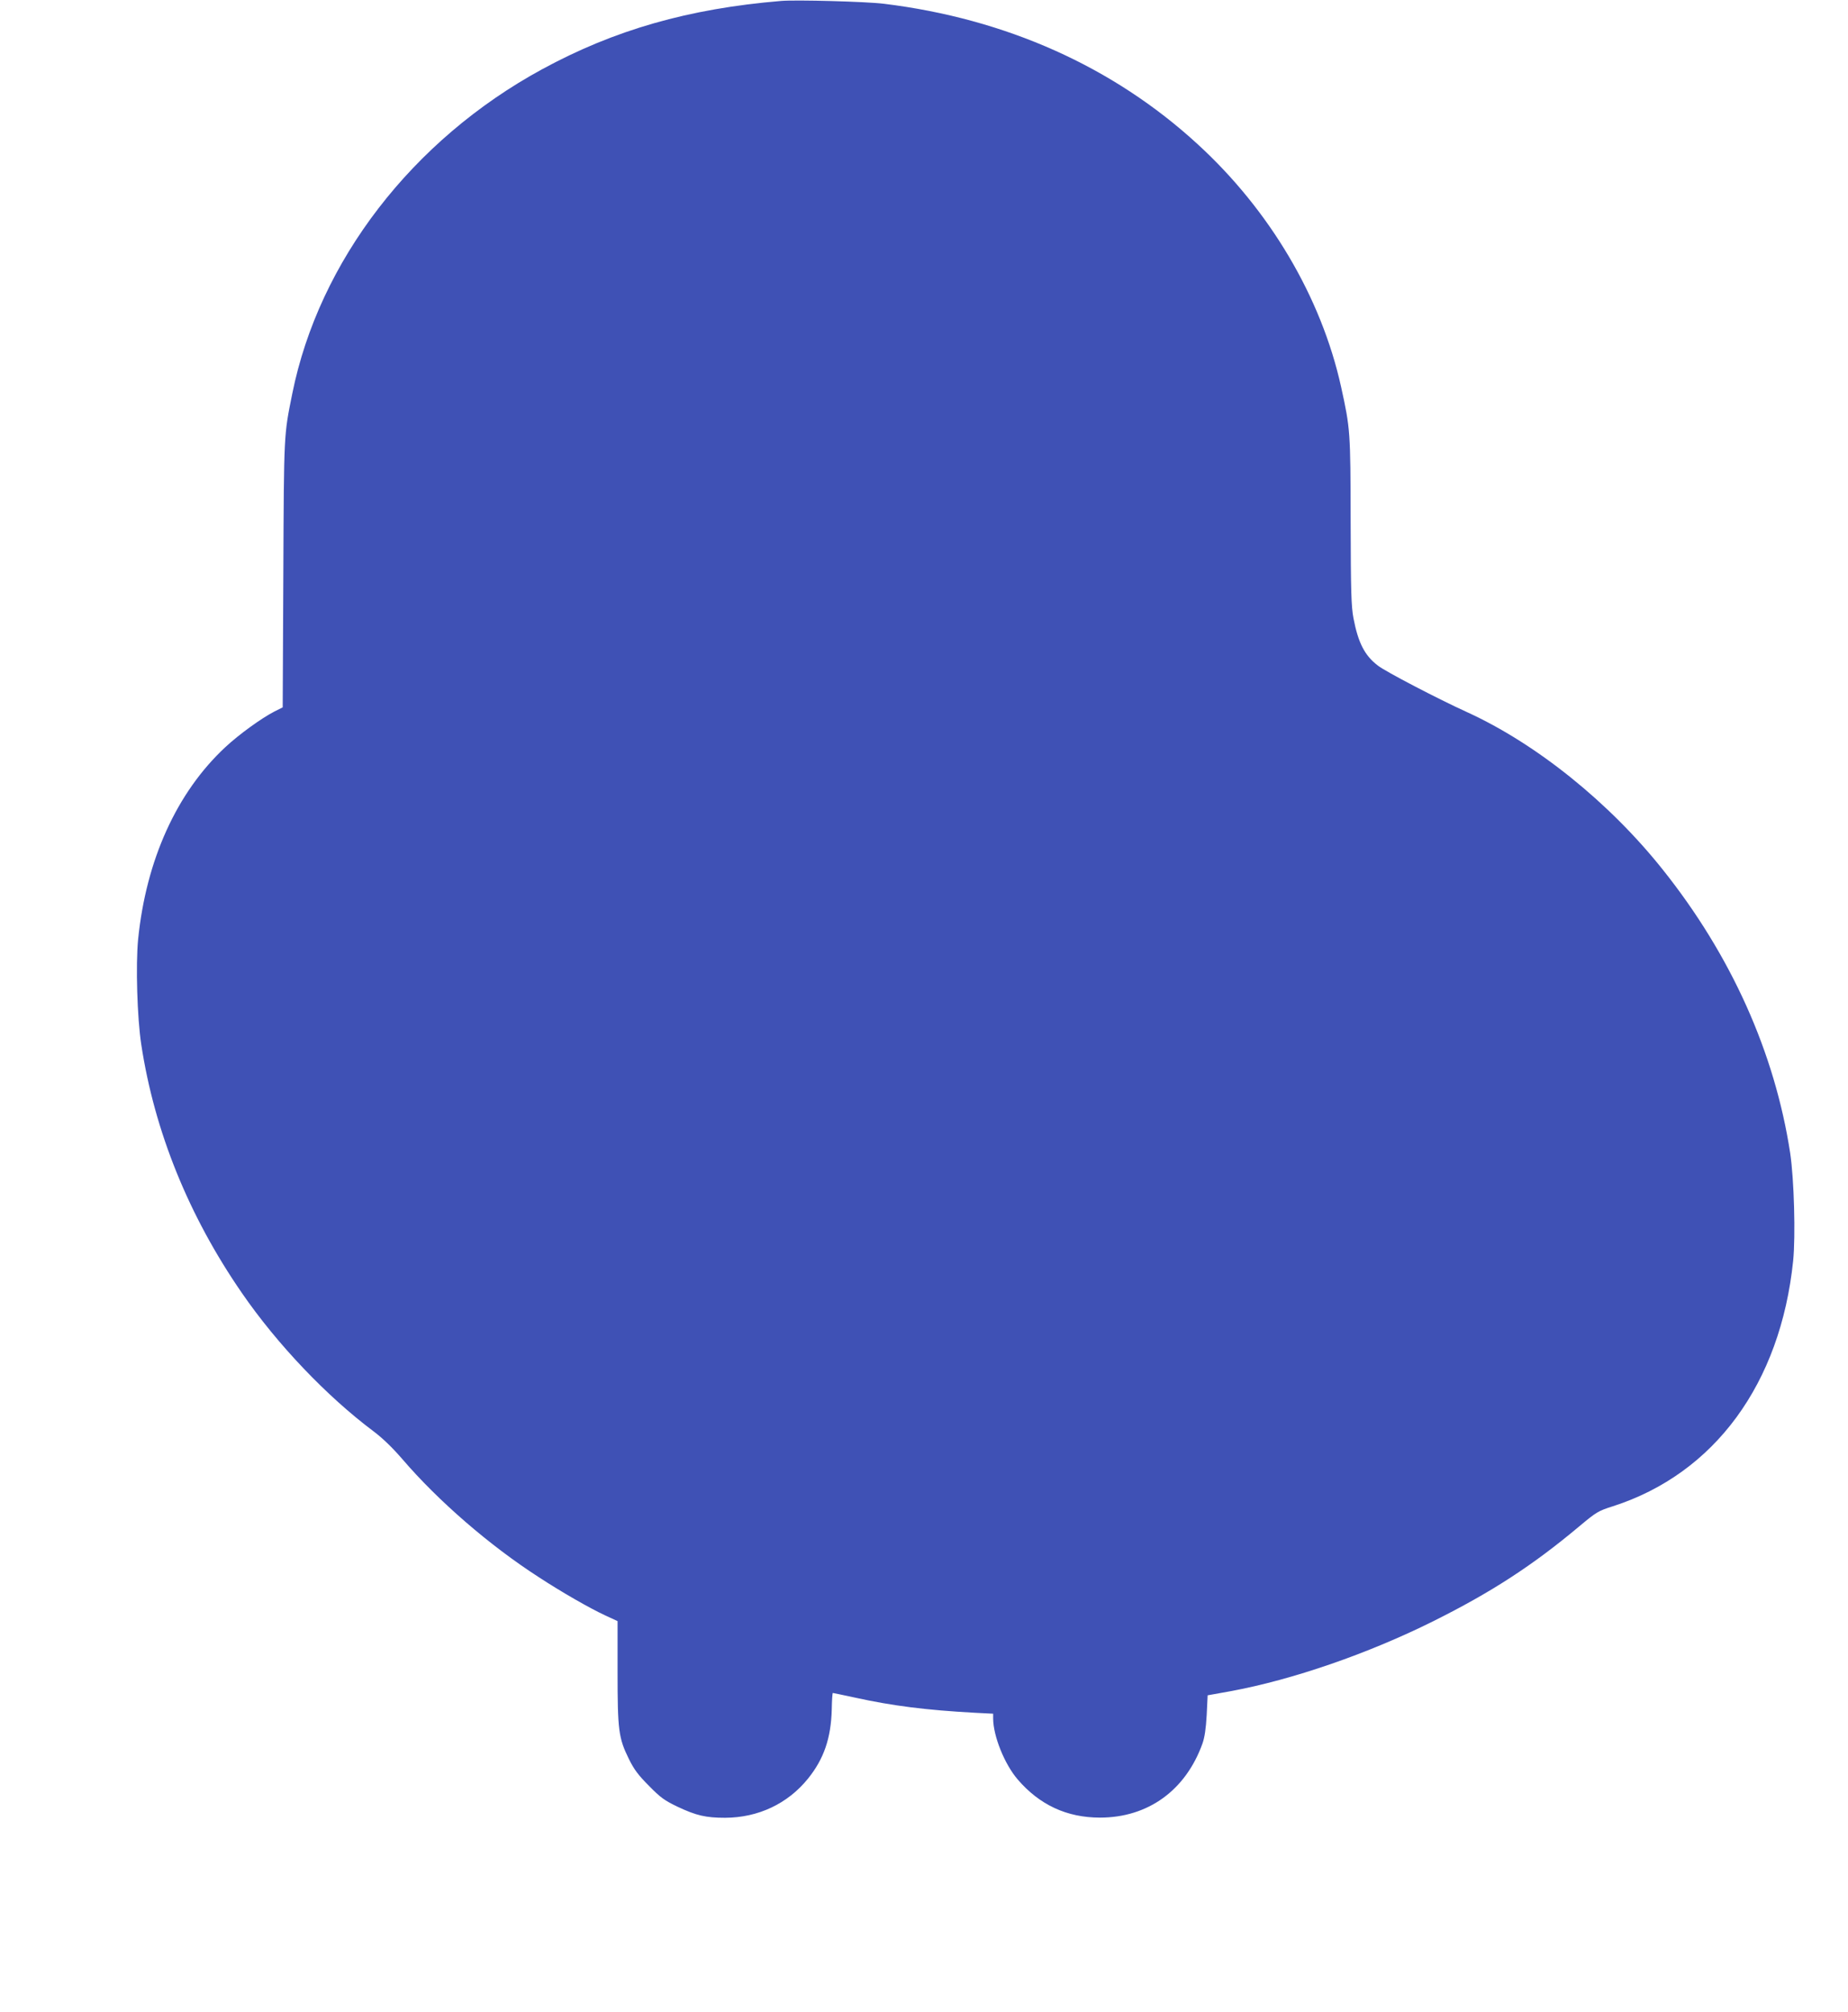 <?xml version="1.0" standalone="no"?>
<!DOCTYPE svg PUBLIC "-//W3C//DTD SVG 20010904//EN"
 "http://www.w3.org/TR/2001/REC-SVG-20010904/DTD/svg10.dtd">
<svg version="1.0" xmlns="http://www.w3.org/2000/svg"
 width="1176pt" height="1280pt" viewBox="0 0 1176 1280"
 preserveAspectRatio="xMidYMid meet">
<g transform="translate(0,1280) scale(0.1,-0.1)"
fill="#3f51b5" stroke="none">
<path d="M4970 12794 c-587 -49 -1060 -184 -1521 -435 -825 -449 -1419 -1220
-1589 -2063 -54 -268 -53 -244 -57 -1149 l-4 -847 -52 -26 c-82 -42 -225 -145
-314 -228 -309 -288 -503 -717 -554 -1221 -16 -163 -6 -501 20 -670 84 -553
303 -1092 640 -1580 225 -327 541 -658 836 -879 59 -44 123 -106 186 -179 228
-266 555 -549 867 -750 145 -95 327 -199 420 -242 l82 -38 0 -323 c0 -371 6
-420 72 -554 33 -67 60 -103 128 -171 72 -74 99 -93 180 -132 121 -57 181 -71
305 -71 210 1 397 89 526 248 102 126 147 258 152 440 1 58 4 106 7 106 3 0
67 -14 143 -30 237 -52 449 -79 760 -96 l117 -6 0 -31 c1 -112 72 -289 156
-387 139 -162 313 -243 524 -243 305 0 545 173 652 471 14 40 22 94 27 182 l6
125 145 26 c396 73 876 239 1290 445 371 185 633 355 930 604 109 91 120 98
215 128 646 208 1065 779 1146 1561 16 159 6 519 -19 686 -98 639 -376 1258
-811 1803 -340 427 -804 800 -1244 1001 -183 83 -523 260 -569 297 -84 64
-125 145 -155 301 -14 75 -17 166 -18 618 -1 572 -2 587 -61 855 -126 569
-454 1123 -913 1543 -537 493 -1220 798 -1996 893 -113 14 -558 26 -655 18z"/>
</g>
</svg>
